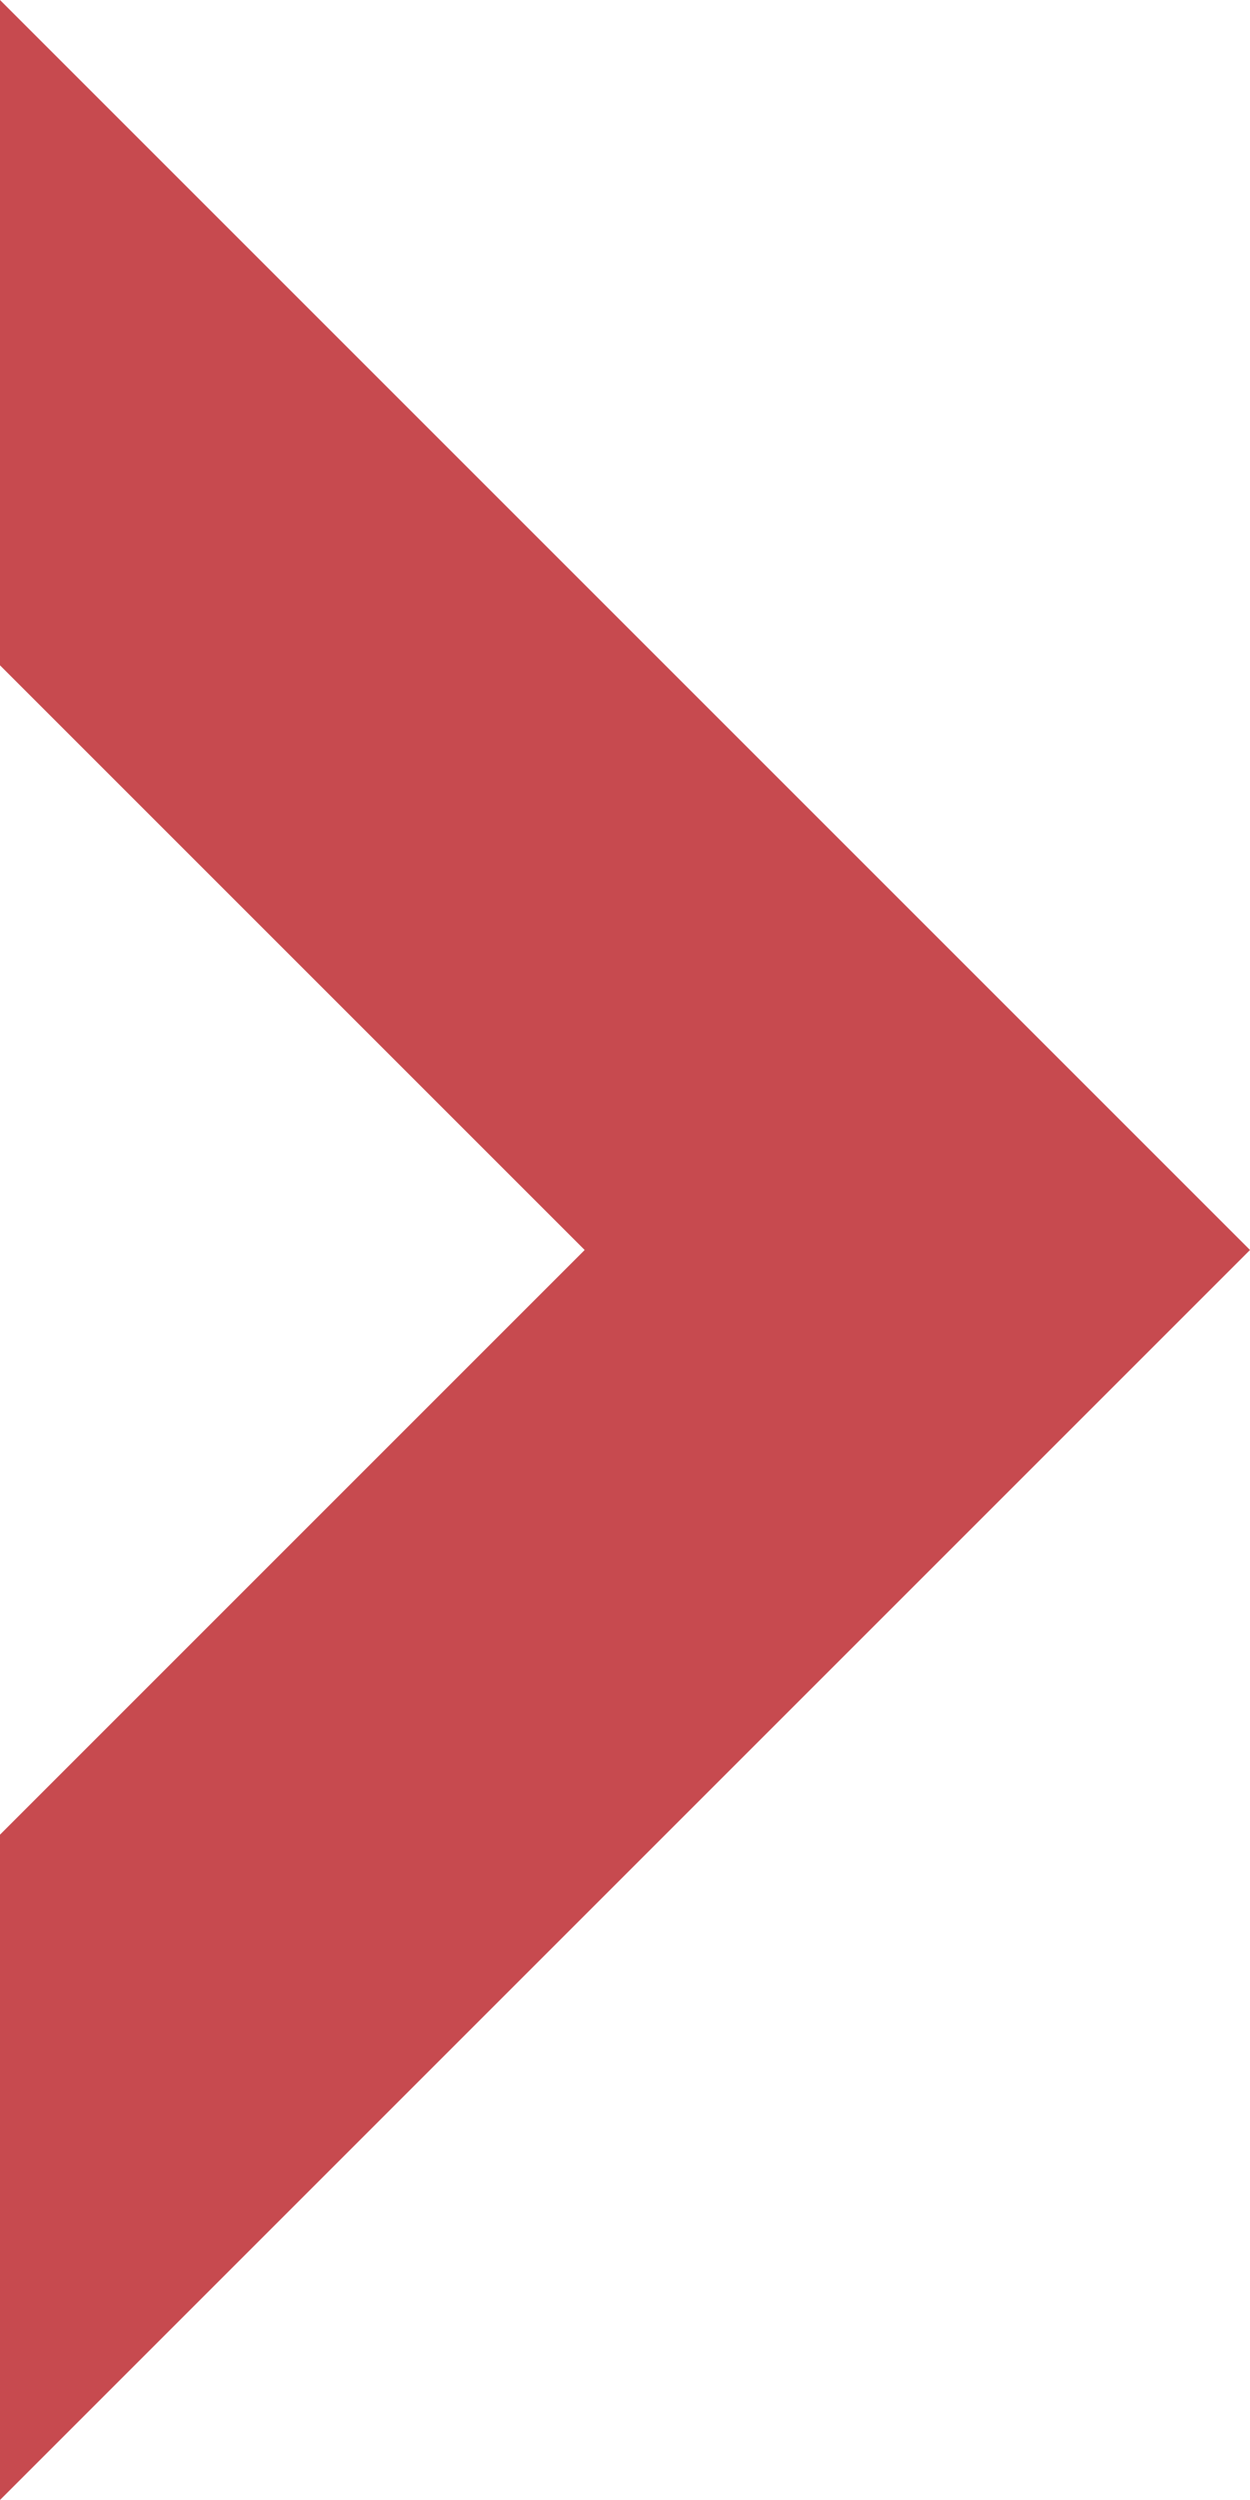 <?xml version="1.0" encoding="utf-8"?>
<!-- Generator: Adobe Illustrator 22.1.0, SVG Export Plug-In . SVG Version: 6.00 Build 0)  -->
<svg version="1.1" id="レイヤー_1" xmlns="http://www.w3.org/2000/svg" xmlns:xlink="http://www.w3.org/1999/xlink" x="0px"
	 y="0px" width="31px" height="62px" viewBox="0 0 31 62" style="enable-background:new 0 0 31 62;" xml:space="preserve">
<style type="text/css">
	.st0{fill:#C74A4F;}
</style>
<g>
	<polygon class="st0" points="14.5,31 0,45.5 0,62 31,31 0,0 0,16.5 	"/>
</g>
</svg>
